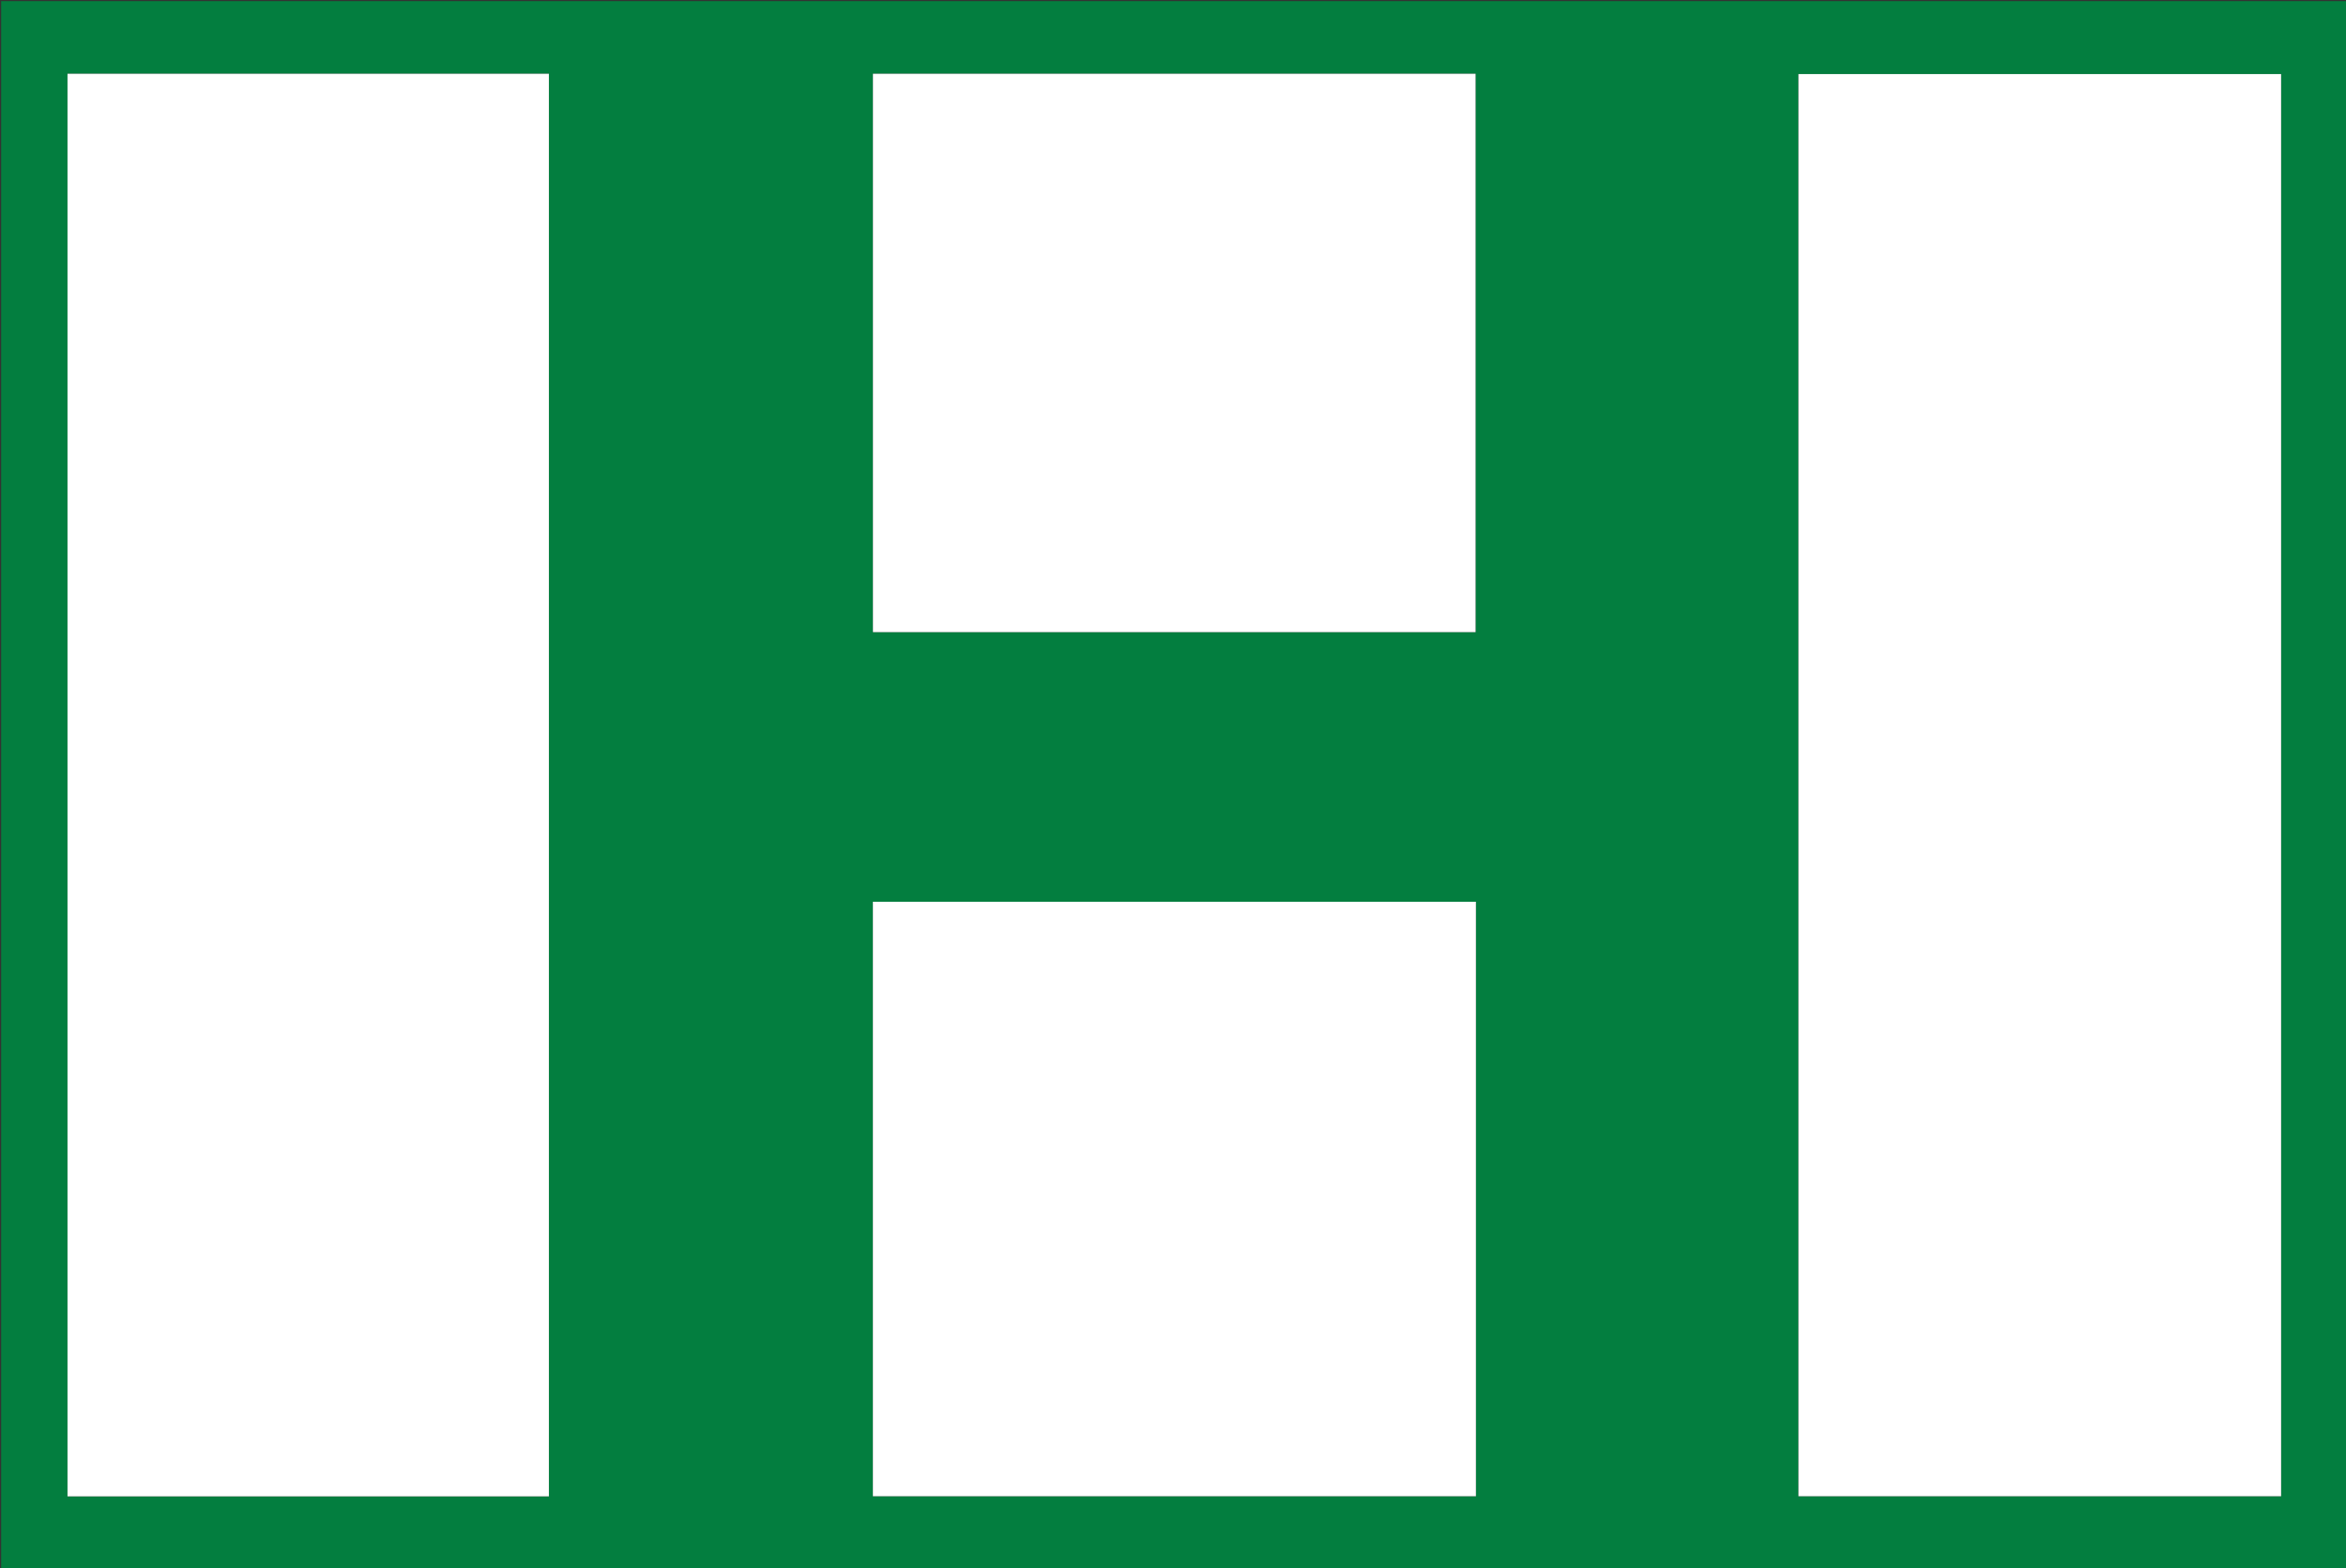 <svg version="1.1" id="Layer_1" xmlns="http://www.w3.org/2000/svg" xmlns:xlink="http://www.w3.org/1999/xlink" x="0px" y="0px"
	 width="100%" viewBox="0 0 2048 1369" enable-background="new 0 0 2048 1369" xml:space="preserve">
<rect x="0" y="0" width="2048" height="1369" fill="#333333" stroke="none"/>
<path fill="#037E3F" opacity="1" stroke="none" 
	d="
M1328,1370 
	C885.333,1370 443.167,1370 1,1370 
	C1,913.667 1,457.334 1,1.001 
	C683.666,1 1366.332,1 2048.999,1 
	C2048.999,457.333 2048.999,913.665 2049,1369.999 
	C1808.833,1370 1568.667,1370 1328,1370 
M1991.347,904.5 
	C1991.347,624.591 1991.347,344.681 1991.347,64.642 
	C1850.479,64.642 1710.378,64.642 1570.014,64.642 
	C1570.014,478.63 1570.014,892.368 1570.014,1306.268 
	C1710.499,1306.268 1850.724,1306.268 1991.347,1306.268 
	C1991.347,1172.452 1991.347,1038.976 1991.347,904.5 
M313.5,64.392 
	C228.712,64.392 143.924,64.392 58.921,64.392 
	C58.921,478.656 58.921,892.381 58.921,1306.338 
	C199.117,1306.338 339.032,1306.338 479.18,1306.338 
	C479.18,892.344 479.18,478.621 479.18,64.392 
	C424.09,64.392 369.295,64.392 313.5,64.392 
M1288.447,915.5 
	C1288.447,872.762 1288.447,830.023 1288.447,787.265 
	C1112.498,787.265 937.243,787.265 762.007,787.265 
	C762.007,960.416 762.007,1133.303 762.007,1306.254 
	C937.577,1306.254 1112.798,1306.254 1288.448,1306.254 
	C1288.448,1176.099 1288.448,1046.3 1288.447,915.5 
M1009.5,64.391 
	C927.055,64.391 844.609,64.391 762.044,64.391 
	C762.044,227.258 762.044,389.593 762.044,551.864 
	C937.659,551.864 1112.889,551.864 1288.146,551.864 
	C1288.146,389.339 1288.146,227.113 1288.146,64.391 
	C1195.397,64.391 1102.949,64.391 1009.5,64.391 
z"/>
<path fill="#FFFFFF" opacity="1" stroke="none" 
	d="
M1991.347,905 
	C1991.347,1038.976 1991.347,1172.452 1991.347,1306.268 
	C1850.724,1306.268 1710.499,1306.268 1570.014,1306.268 
	C1570.014,892.368 1570.014,478.63 1570.014,64.642 
	C1710.378,64.642 1850.479,64.642 1991.347,64.642 
	C1991.347,344.681 1991.347,624.591 1991.347,905 
z"/>
<path fill="#FFFFFF" opacity="1" stroke="none" 
	d="
M314,64.392 
	C369.295,64.392 424.09,64.392 479.18,64.392 
	C479.18,478.621 479.18,892.344 479.18,1306.338 
	C339.032,1306.338 199.117,1306.338 58.921,1306.338 
	C58.921,892.381 58.921,478.656 58.921,64.392 
	C143.924,64.392 228.712,64.392 314,64.392 
z"/>
<path fill="#FFFFFF" opacity="1" stroke="none" 
	d="
M1288.448,916 
	C1288.448,1046.3 1288.448,1176.099 1288.448,1306.254 
	C1112.798,1306.254 937.577,1306.254 762.007,1306.254 
	C762.007,1133.303 762.007,960.416 762.007,787.265 
	C937.243,787.265 1112.498,787.265 1288.447,787.265 
	C1288.447,830.023 1288.447,872.762 1288.448,916 
z"/>
<path fill="#FFFFFF" opacity="1" stroke="none" 
	d="
M1010,64.391 
	C1102.949,64.391 1195.397,64.391 1288.146,64.391 
	C1288.146,227.113 1288.146,389.339 1288.146,551.864 
	C1112.889,551.864 937.659,551.864 762.044,551.864 
	C762.044,389.593 762.044,227.258 762.044,64.391 
	C844.609,64.391 927.055,64.391 1010,64.391 
z"/>
</svg>